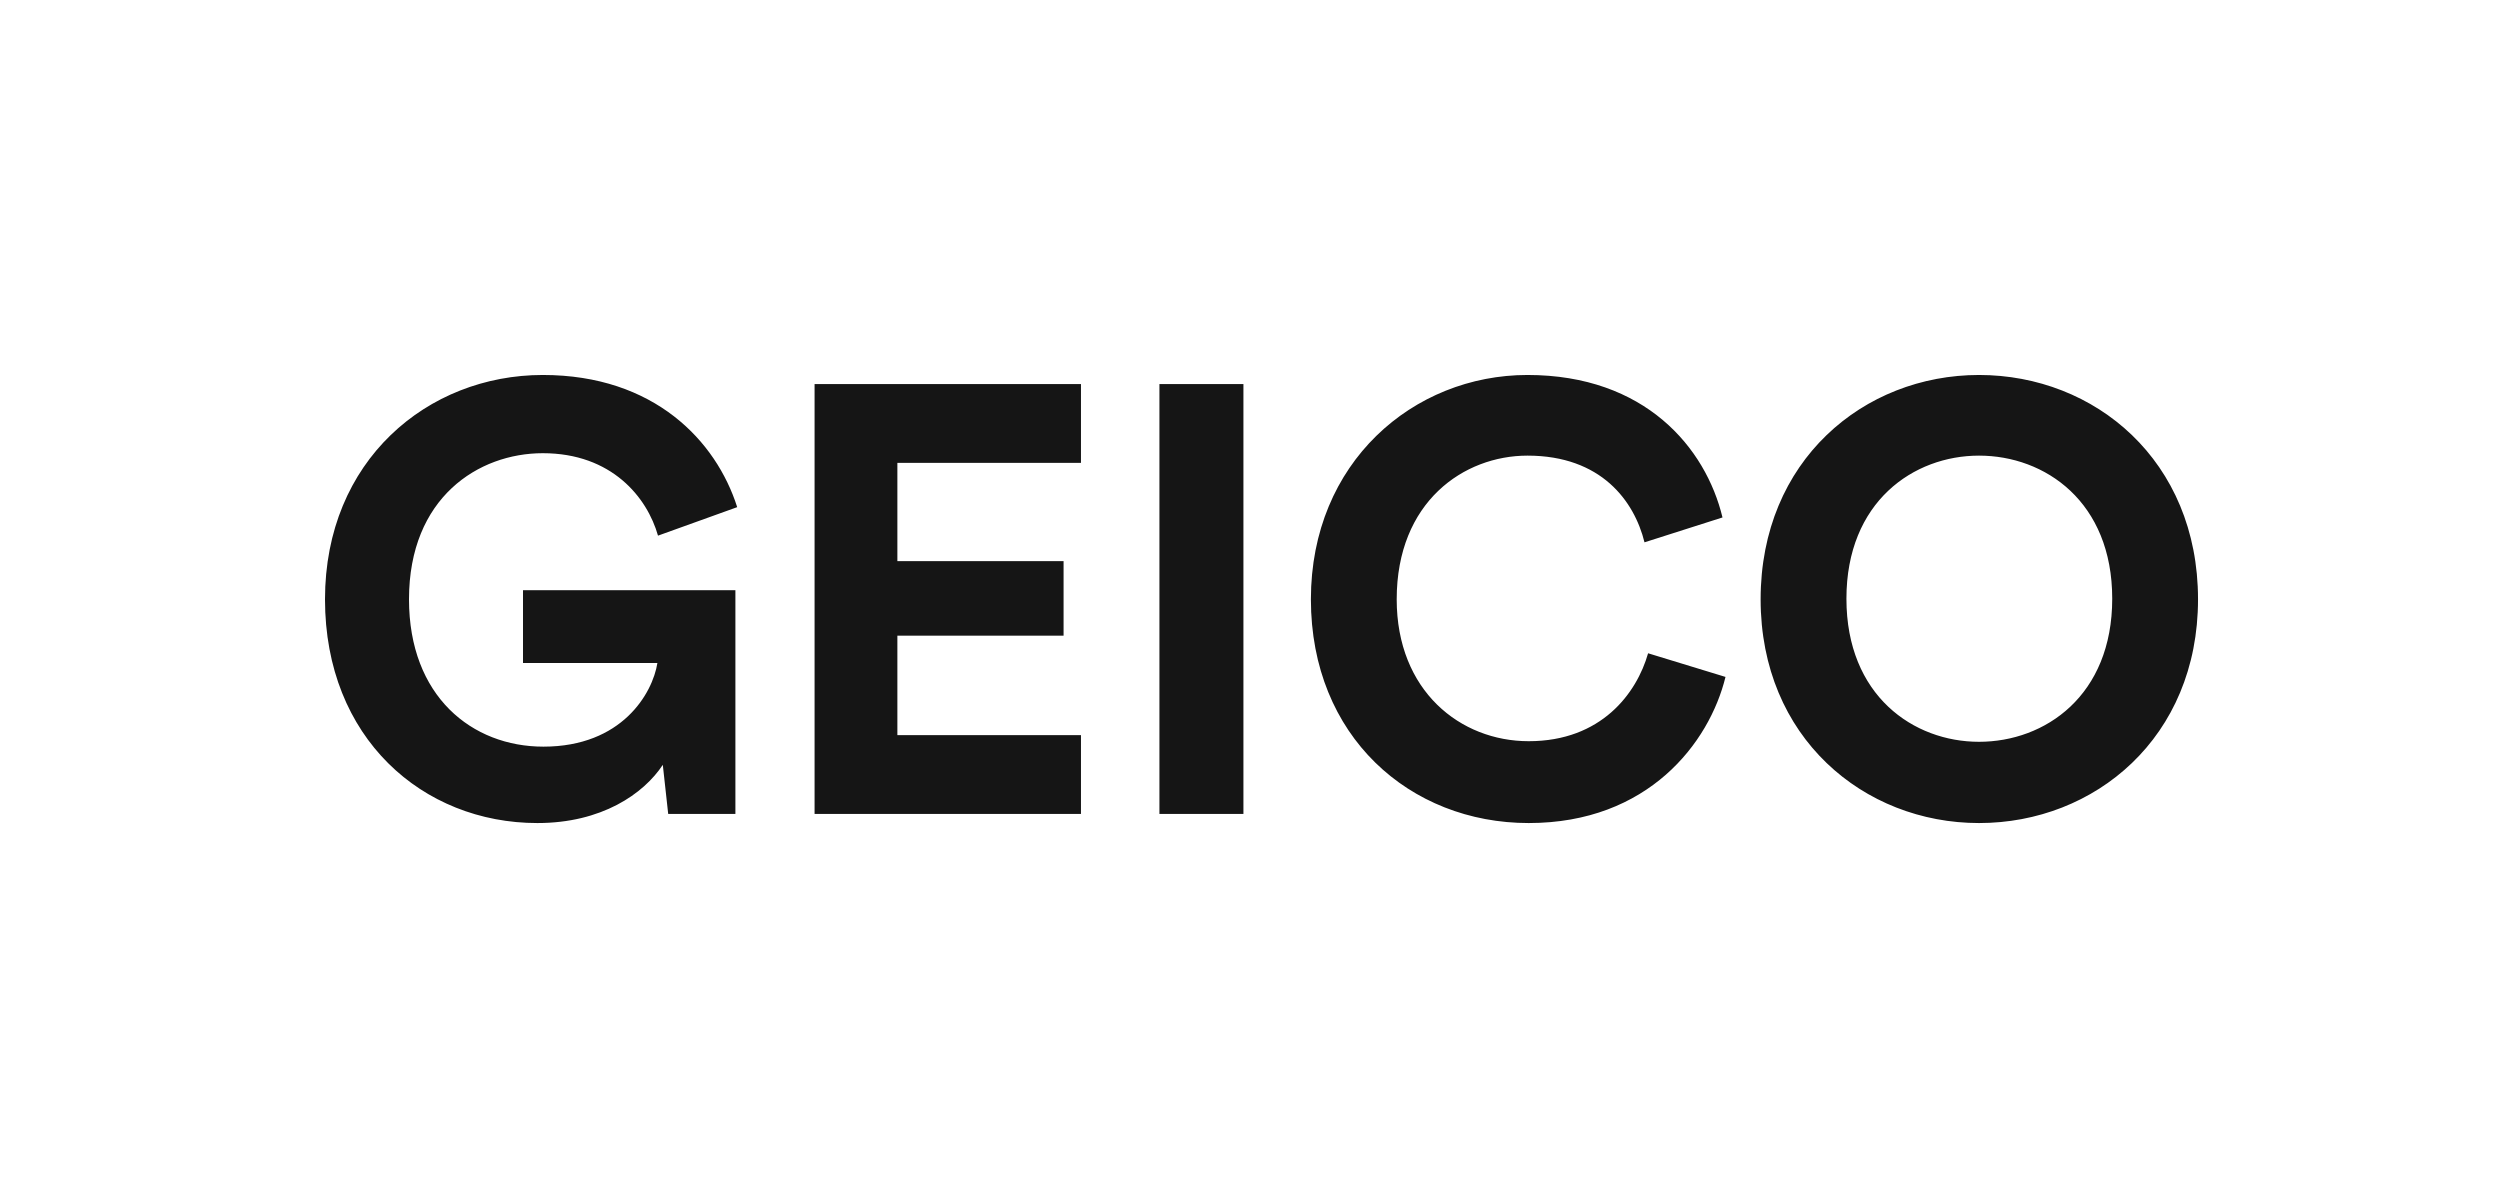 <svg width="100" height="48" viewBox="0 0 100 48" fill="none" xmlns="http://www.w3.org/2000/svg">
<path d="M29.416 32.558V23.609H20.92V26.519H26.296C26.104 27.732 24.88 29.866 21.736 29.866C18.88 29.866 16.36 27.853 16.36 23.973C16.36 19.898 19.144 18.128 21.712 18.128C24.472 18.128 25.888 19.898 26.32 21.426L29.488 20.286C28.648 17.643 26.176 14.999 21.712 14.999C17.104 14.999 13 18.419 13 23.973C13 29.526 16.912 32.922 21.496 32.922C24.064 32.922 25.744 31.758 26.512 30.593L26.728 32.558H29.416ZM43.239 32.558V29.405H35.895V25.428H42.543V22.445H35.895V18.516H43.239V15.363H32.583V32.558H43.239ZM49.737 32.558V15.363H46.377V32.558H49.737ZM61.148 32.922C65.924 32.922 68.372 29.72 69.02 27.077L65.924 26.131C65.468 27.732 64.052 29.648 61.148 29.648C58.412 29.648 55.868 27.635 55.868 23.973C55.868 20.068 58.556 18.225 61.1 18.225C64.052 18.225 65.372 20.044 65.78 21.693L68.9 20.698C68.228 17.909 65.804 14.999 61.1 14.999C56.54 14.999 52.436 18.491 52.436 23.973C52.436 29.454 56.396 32.922 61.148 32.922ZM73.857 23.948C73.857 20.068 76.545 18.225 79.161 18.225C81.801 18.225 84.489 20.068 84.489 23.948C84.489 27.829 81.801 29.672 79.161 29.672C76.545 29.672 73.857 27.829 73.857 23.948ZM70.425 23.973C70.425 29.502 74.553 32.922 79.161 32.922C83.793 32.922 87.921 29.502 87.921 23.973C87.921 18.419 83.793 14.999 79.161 14.999C74.553 14.999 70.425 18.419 70.425 23.973Z" fill="#151515"/>
</svg>
